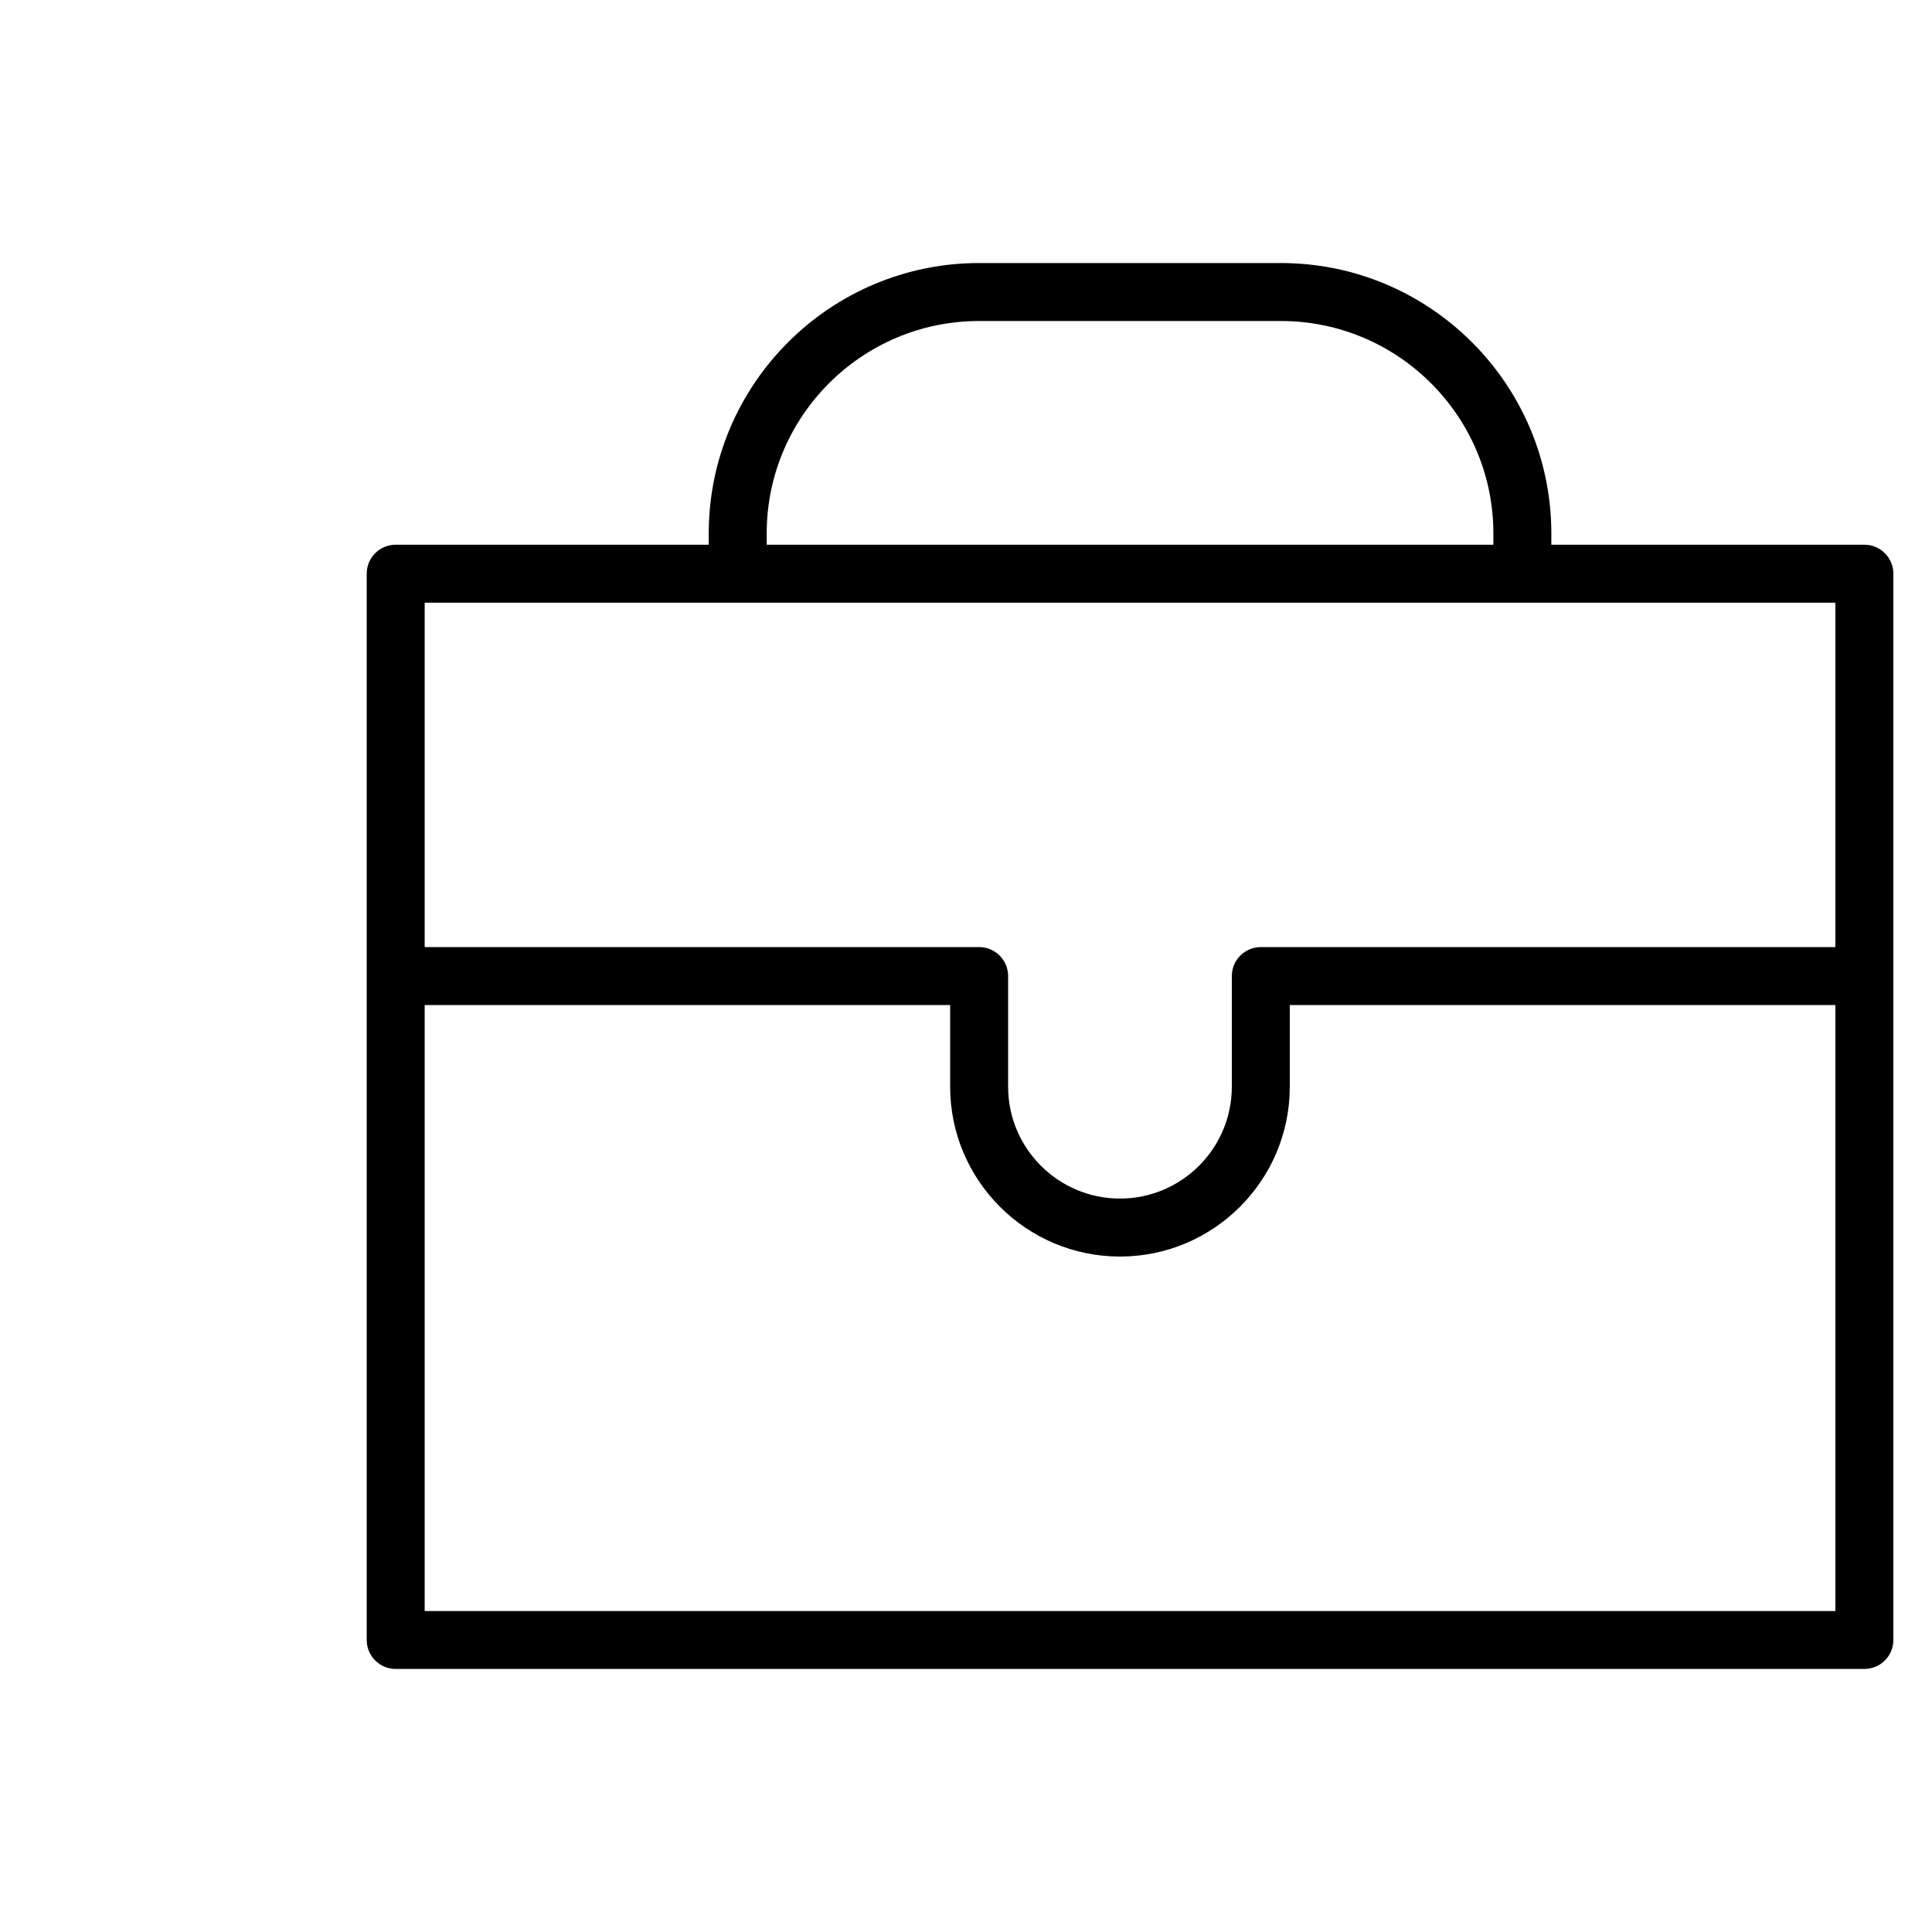 <?xml version="1.0" encoding="UTF-8"?> <svg xmlns="http://www.w3.org/2000/svg" viewBox="1950 2450 100 100" width="100" height="100"><path fill="rgb(0, 0, 0)" stroke="none" fill-opacity="1" stroke-width="1.333" stroke-opacity="1" baseline-shift="baseline" color="rgb(51, 51, 51)" fill-rule="evenodd" font-size-adjust="none" id="tSvg7494a49248" title="Path 1" d="M 2046.499 2478.194 C 2041.098 2478.194 2035.698 2478.194 2030.297 2478.194 C 2030.297 2478 2030.297 2477.805 2030.297 2477.611 C 2030.297 2469.893 2024.018 2463.615 2016.3 2463.615 C 2011.093 2463.615 2005.887 2463.615 2000.68 2463.615 C 1992.962 2463.615 1986.684 2469.893 1986.684 2477.611 C 1986.684 2477.805 1986.684 2478 1986.684 2478.194 C 1981.283 2478.194 1975.882 2478.194 1970.481 2478.194 C 1969.653 2478.194 1968.981 2478.866 1968.981 2479.694 C 1968.981 2498.091 1968.981 2516.488 1968.981 2534.885 C 1968.981 2535.713 1969.653 2536.385 1970.481 2536.385 C 1995.821 2536.385 2021.16 2536.385 2046.5 2536.385 C 2047.328 2536.385 2048 2535.713 2048 2534.885 C 2048 2516.488 2048 2498.091 2048 2479.694C 2047.999 2478.866 2047.327 2478.195 2046.499 2478.194Z M 1989.684 2477.611 C 1989.684 2471.548 1994.617 2466.615 2000.68 2466.615 C 2005.887 2466.615 2011.093 2466.615 2016.3 2466.615 C 2022.363 2466.615 2027.297 2471.548 2027.297 2477.611 C 2027.297 2477.805 2027.297 2478 2027.297 2478.194 C 2014.759 2478.194 2002.222 2478.194 1989.684 2478.194C 1989.684 2478 1989.684 2477.805 1989.684 2477.611Z M 2044.999 2481.194 C 2044.999 2487.136 2044.999 2493.079 2044.999 2499.021 C 2035.086 2499.021 2025.172 2499.021 2015.259 2499.021 C 2014.431 2499.021 2013.759 2499.693 2013.759 2500.521 C 2013.759 2502.43 2013.759 2504.34 2013.759 2506.249 C 2013.759 2509.441 2011.162 2512.038 2007.97 2512.038 C 2004.778 2512.038 2002.18 2509.441 2002.18 2506.249 C 2002.18 2504.34 2002.18 2502.43 2002.18 2500.521 C 2002.18 2499.693 2001.508 2499.021 2000.68 2499.021 C 1991.114 2499.021 1981.547 2499.021 1971.981 2499.021 C 1971.981 2493.079 1971.981 2487.136 1971.981 2481.194C 1996.32 2481.194 2020.66 2481.194 2044.999 2481.194Z M 1971.981 2533.386 C 1971.981 2522.931 1971.981 2512.477 1971.981 2502.022 C 1981.047 2502.022 1990.114 2502.022 1999.18 2502.022 C 1999.18 2503.431 1999.18 2504.841 1999.18 2506.25 C 1999.18 2511.097 2003.123 2515.039 2007.97 2515.039 C 2012.817 2515.039 2016.759 2511.097 2016.759 2506.25 C 2016.759 2504.841 2016.759 2503.431 2016.759 2502.022 C 2026.172 2502.022 2035.586 2502.022 2044.999 2502.022 C 2044.999 2512.477 2044.999 2522.931 2044.999 2533.386C 2020.66 2533.386 1996.32 2533.386 1971.981 2533.386Z"></path><defs> </defs></svg> 